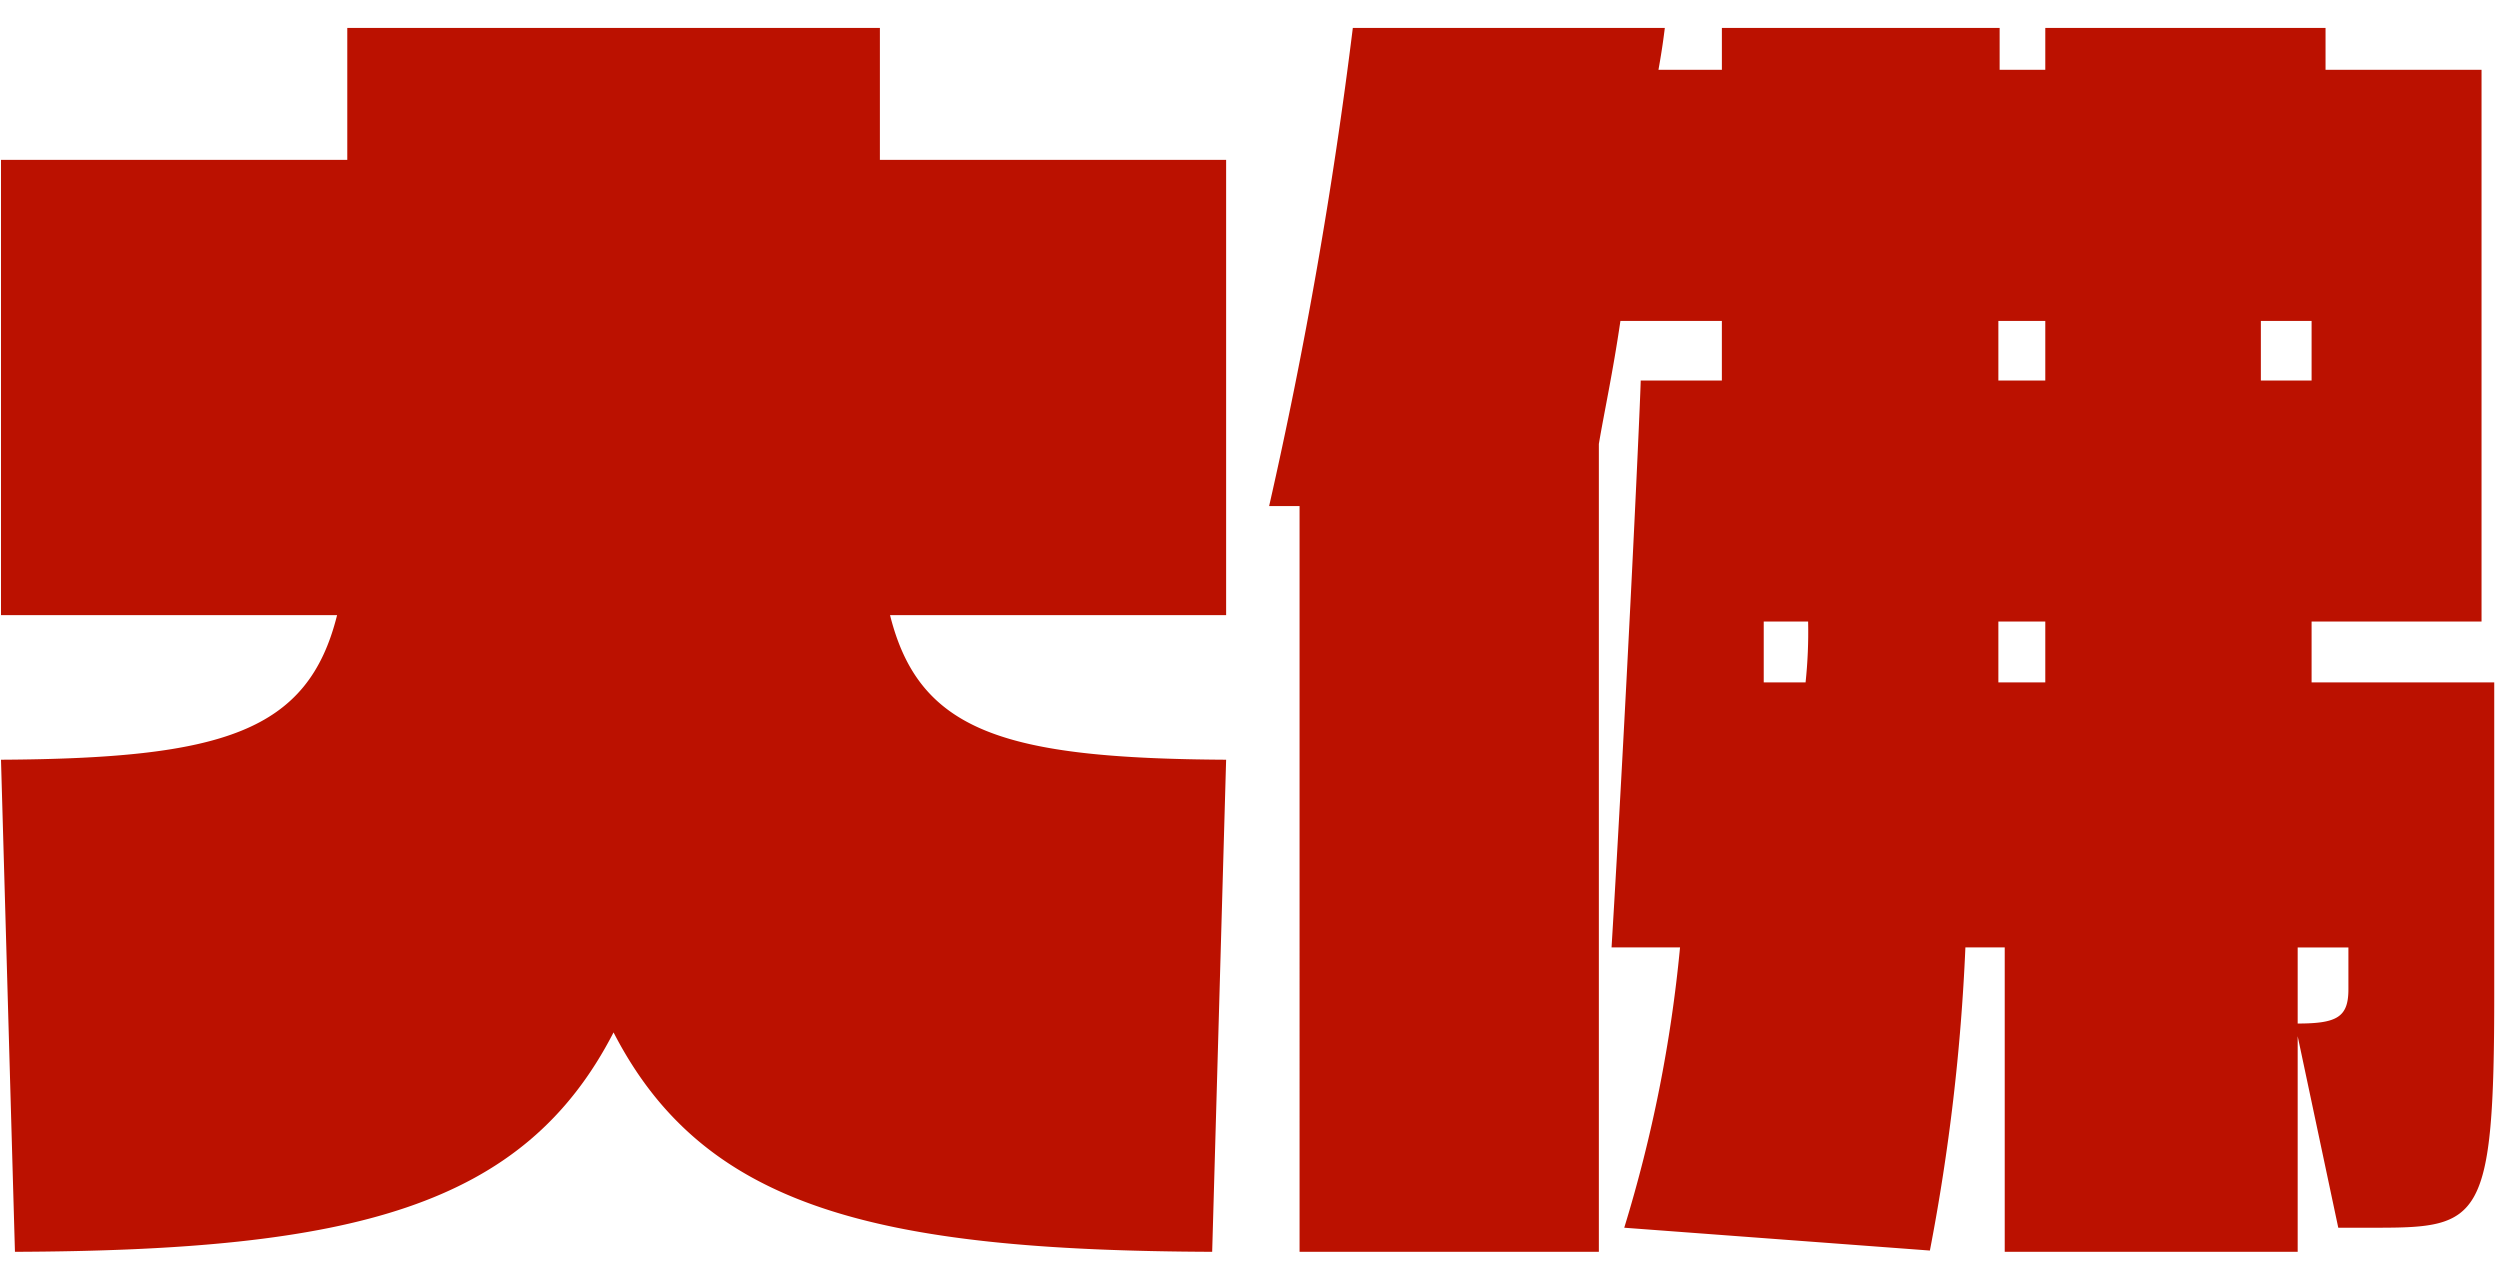 <svg id="chara9_name.svg" xmlns="http://www.w3.org/2000/svg" width="138" height="70" viewBox="0 0 138 70">
  <defs>
    <style>
      .cls-1 {
        fill-opacity: 0;
      }

      .cls-2 {
        fill: #b10;
        fill-rule: evenodd;
      }
    </style>
  </defs>
  <rect id="base" class="cls-1" width="138" height="70"/>
  <path id="txt" class="cls-2" d="M67.682,41.937c-12.251-.07-16.942-1.54-18.552-7.981H67.682V8.824H48.57V1.543h-29.4V8.824H0.055V33.957H18.607C17,40.4,12.307,41.867.055,41.937L0.825,69.1c18.622-.07,28.073-2.45,33.043-12.111C38.839,66.65,48.29,69.03,66.912,69.1Zm63.49,25.833c5.74,0,6.51-.35,6.51-12.881V37.667H127.6v-3.36h9.381V3.853h-8.611V1.543H112.9v2.31h-2.52V1.543H95.048v2.31h-3.5c0.21-1.19.28-1.75,0.35-2.31H74.676a267.638,267.638,0,0,1-4.62,26.393h1.68V69.1H88.257V24.506c0.28-1.68.77-3.92,1.19-6.791h5.6v3.29H90.568c-0.07,2.38-.84,18.622-1.61,31.293h3.78a77.654,77.654,0,0,1-3.08,15.472l16.872,1.26a114.091,114.091,0,0,0,1.96-16.732h2.171V69.1h16.171V57.2l2.241,10.571h2.1ZM127.6,21.005h-2.8v-3.29h2.8v3.29Zm-14.7,0h-2.59v-3.29h2.59v3.29Zm0,16.662h-2.59v-3.36h2.59v3.36Zm16.732,16.942c0,1.54-.63,1.89-2.8,1.89V52.3h2.8v2.31ZM97.358,37.667v-3.36h2.45a26.428,26.428,0,0,1-.14,3.36h-2.31Z"/>
</svg>
